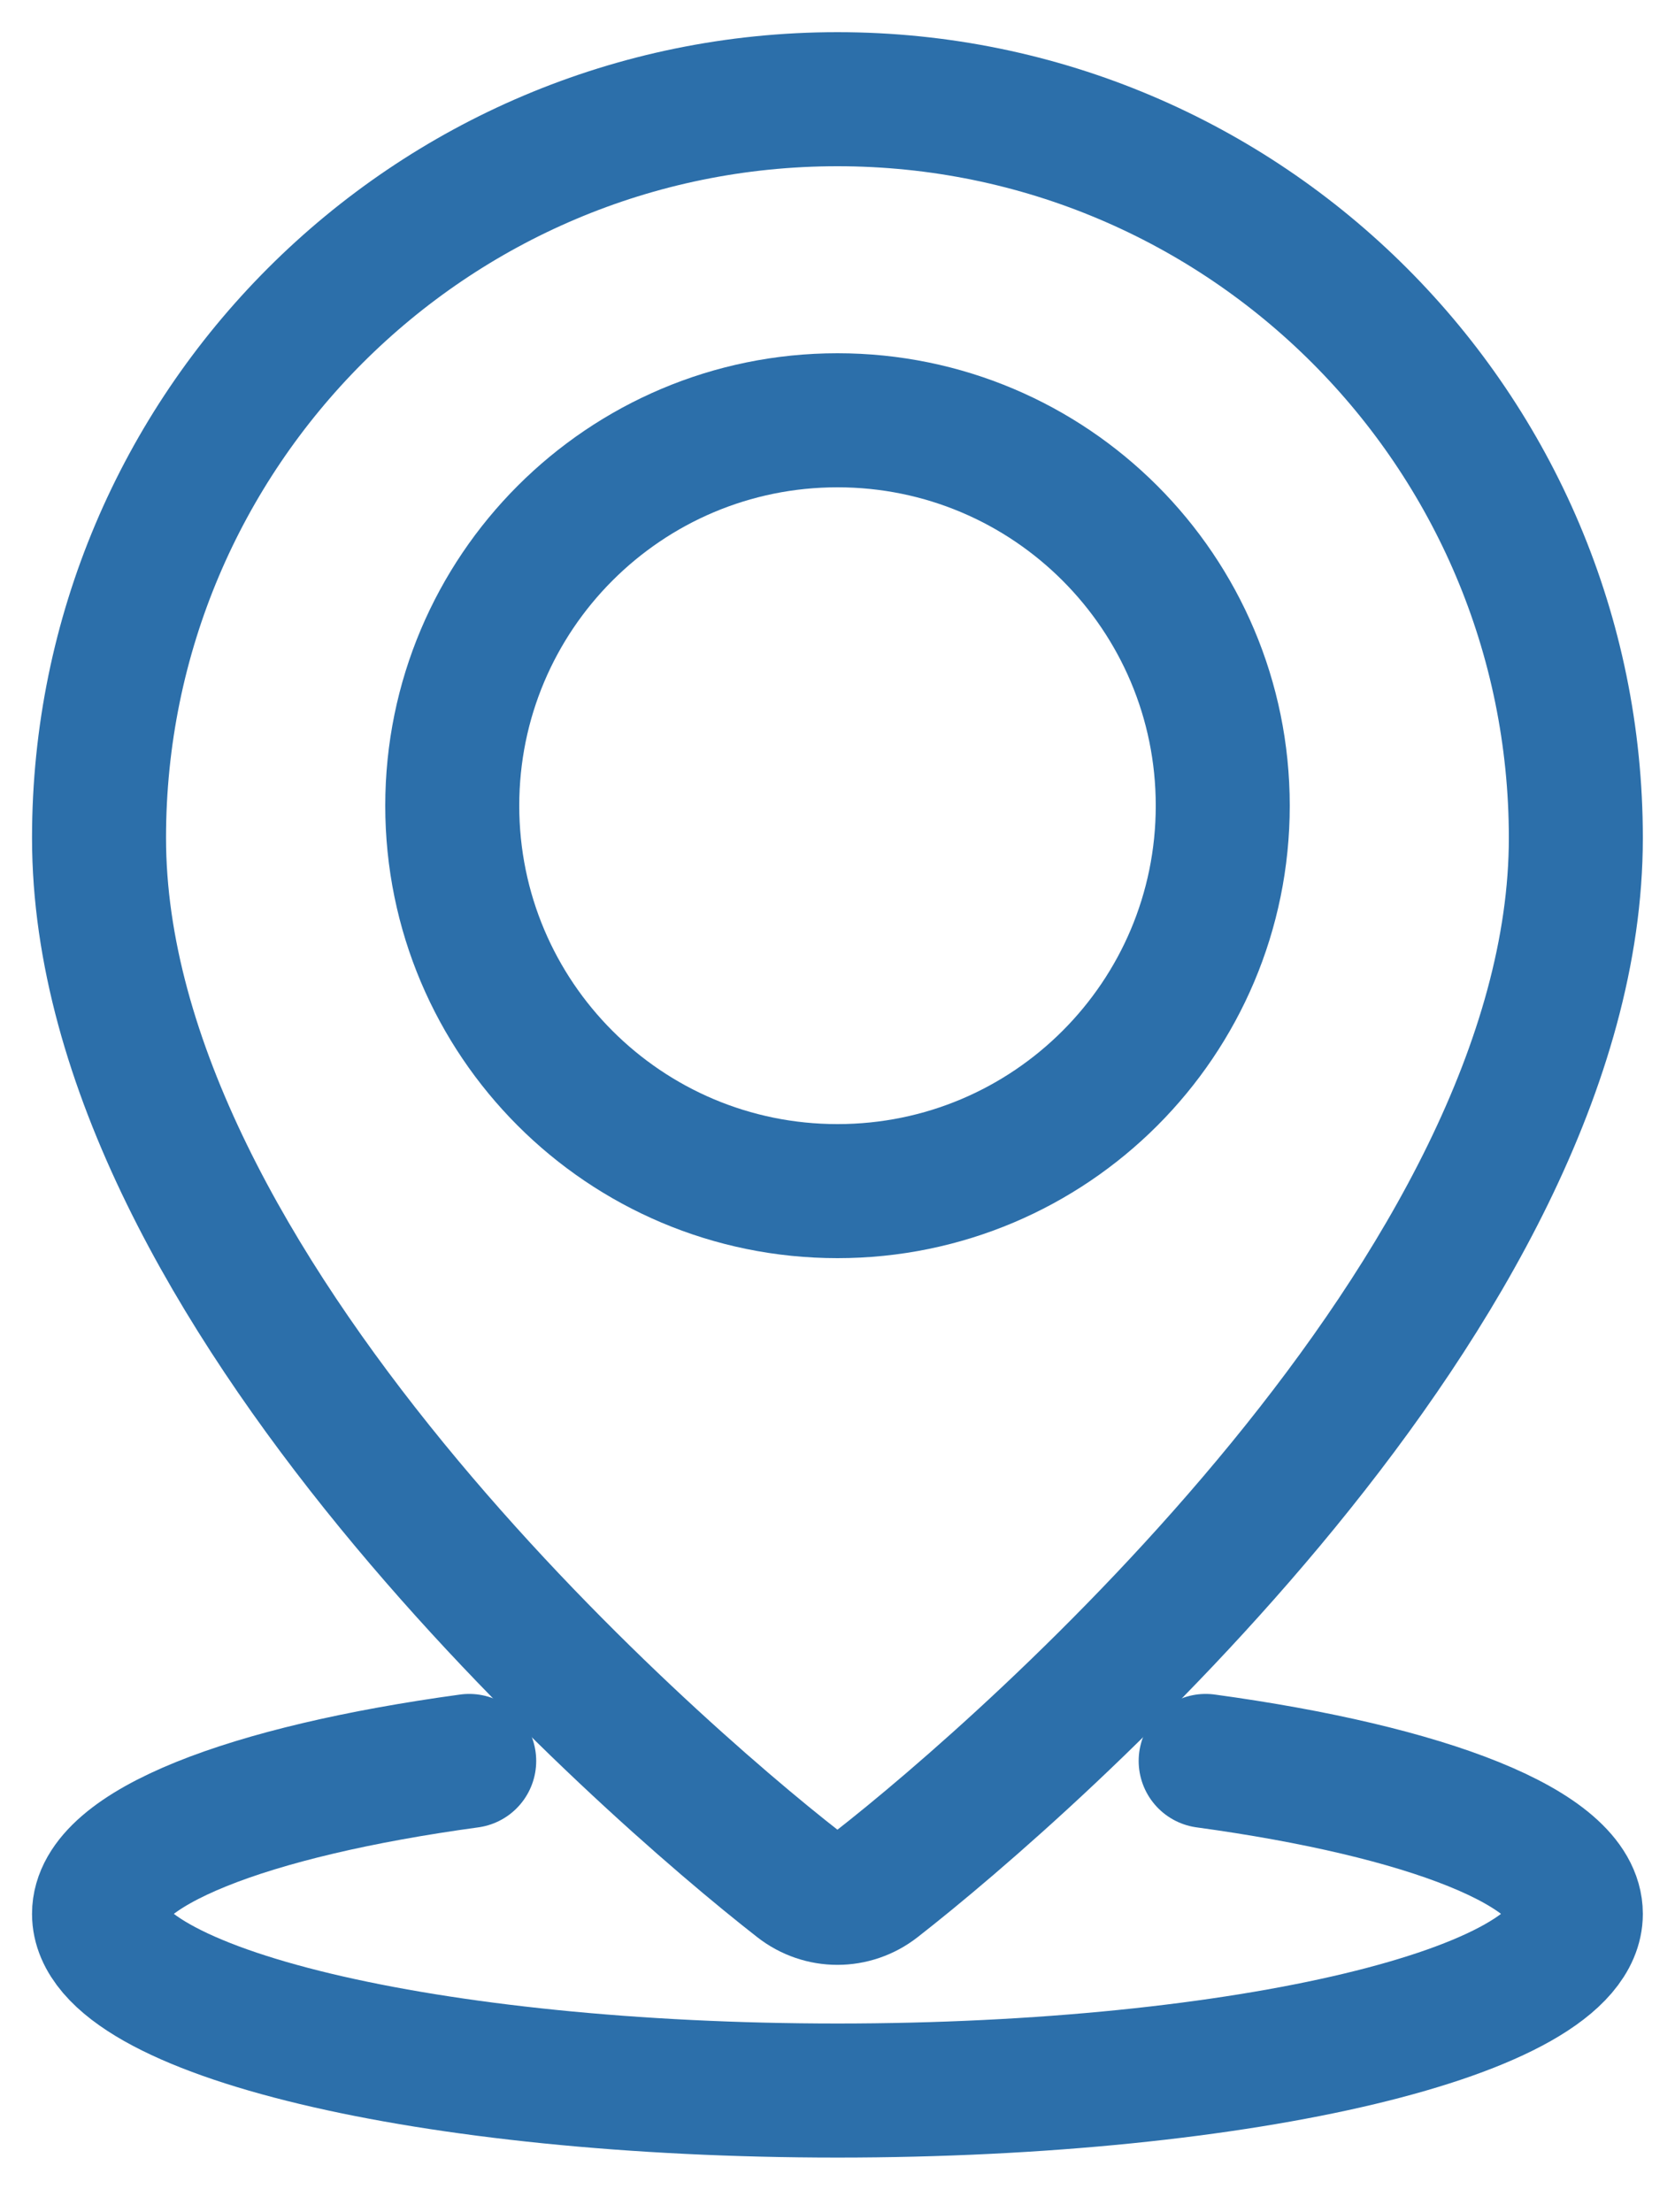 <svg width="25" height="33" viewBox="0 0 25 33" fill="none" xmlns="http://www.w3.org/2000/svg">
<path d="M23.52 12.501C23.52 19.209 15.353 26.34 13.08 28.112C12.736 28.38 12.261 28.38 11.918 28.112C9.644 26.34 1.478 19.209 1.478 12.501C1.478 6.414 6.412 1.48 12.499 1.48C18.586 1.48 23.52 6.414 23.52 12.501Z" stroke="#2C6FAA" stroke-width="2" stroke-linecap="round" stroke-linejoin="round"/>
<path d="M12.5 17.77C15.676 17.77 18.25 15.196 18.25 12.02C18.25 8.845 15.676 6.27 12.5 6.27C9.324 6.27 6.75 8.845 6.75 12.02C6.75 15.196 9.324 17.77 12.5 17.77Z" stroke="#2C6FAA" stroke-width="2" stroke-linecap="round" stroke-linejoin="round"/>
<path d="M17.995 26.271C21.296 26.722 23.52 27.575 23.52 28.552C23.52 30.009 18.584 31.188 12.499 31.188C6.413 31.188 1.478 30.009 1.478 28.552C1.478 27.575 3.701 26.722 7.003 26.271" stroke="#2C6FAA" stroke-width="2" stroke-linecap="round" stroke-linejoin="round"/>
</svg>
